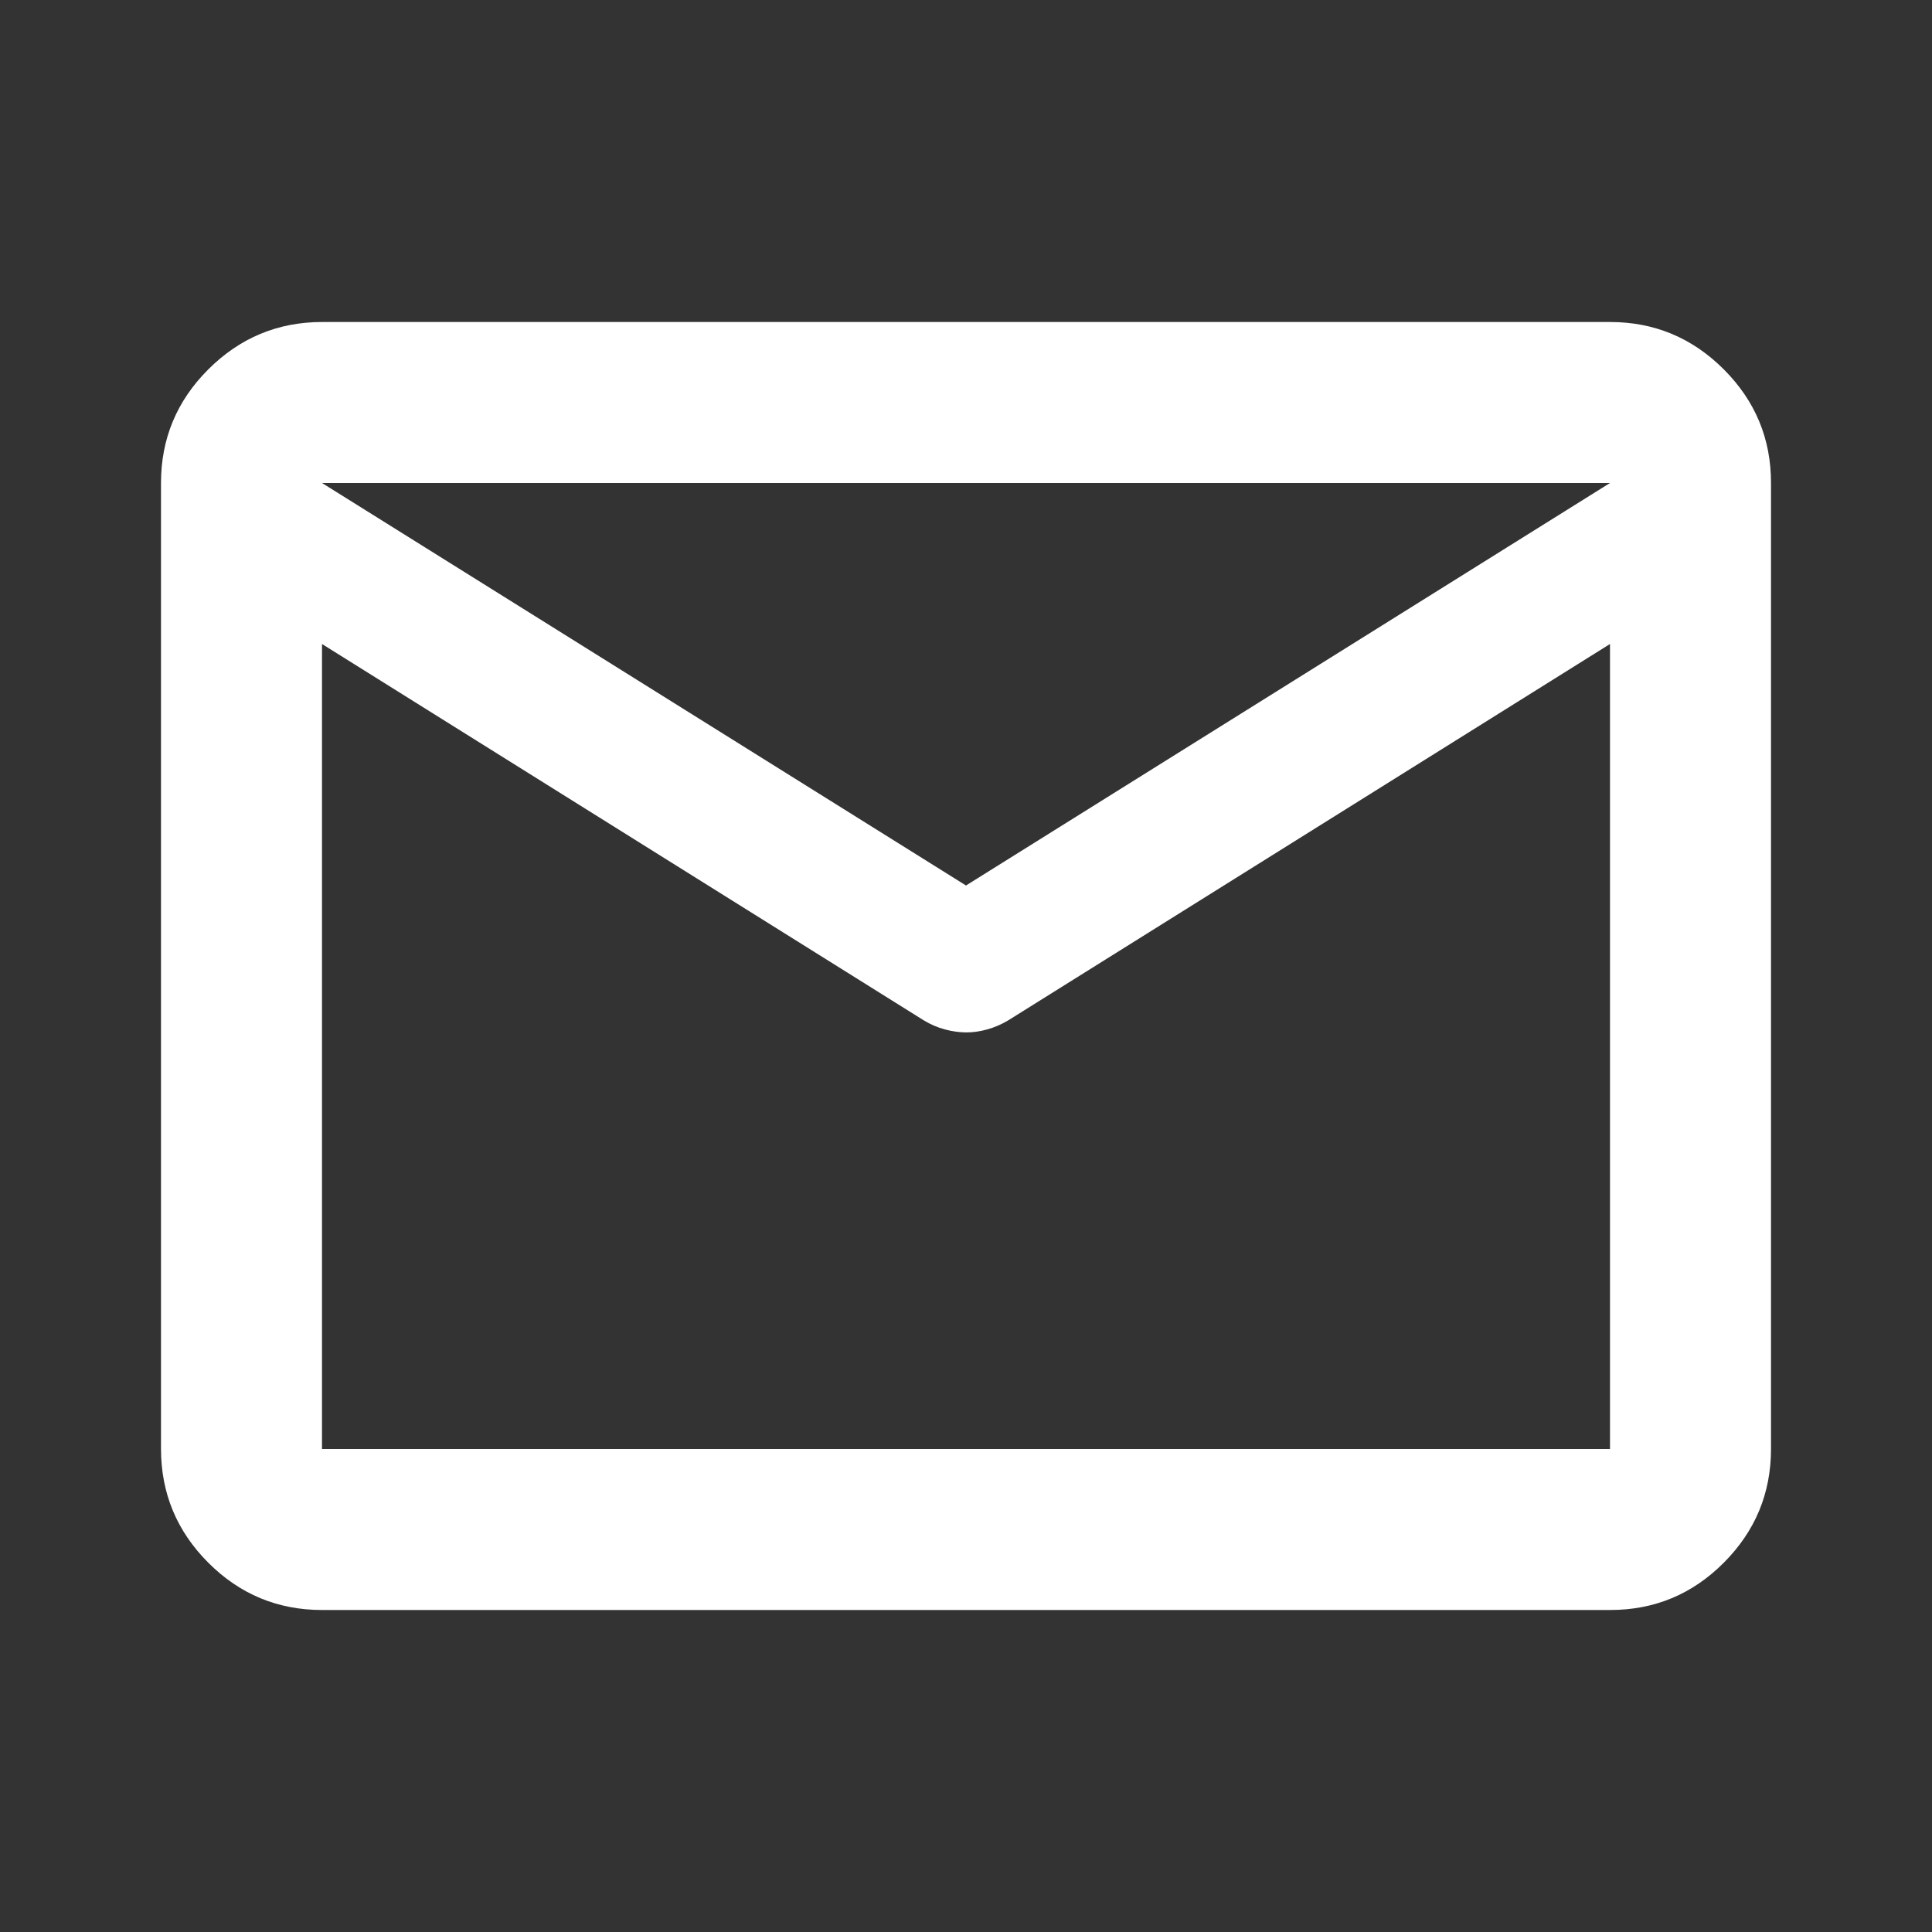 <svg xmlns="http://www.w3.org/2000/svg" width="24" height="24"><rect width="100%" height="100%" fill="#333333" stroke="none"/><path fill="#fff" d="M4 20q-.825 0-1.412-.587T2 18V6q0-.825.588-1.412T4 4h16q.825 0 1.413.588T22 6v12q0 .825-.587 1.413T20 20zM20 8l-7.475 4.675q-.125.075-.262.113t-.263.037-.262-.037-.263-.113L4 8v10h16zm-8 3 8-5H4zM4 8v.25-1.475.025V6v.8-.012V8.25zv10z"/></svg>